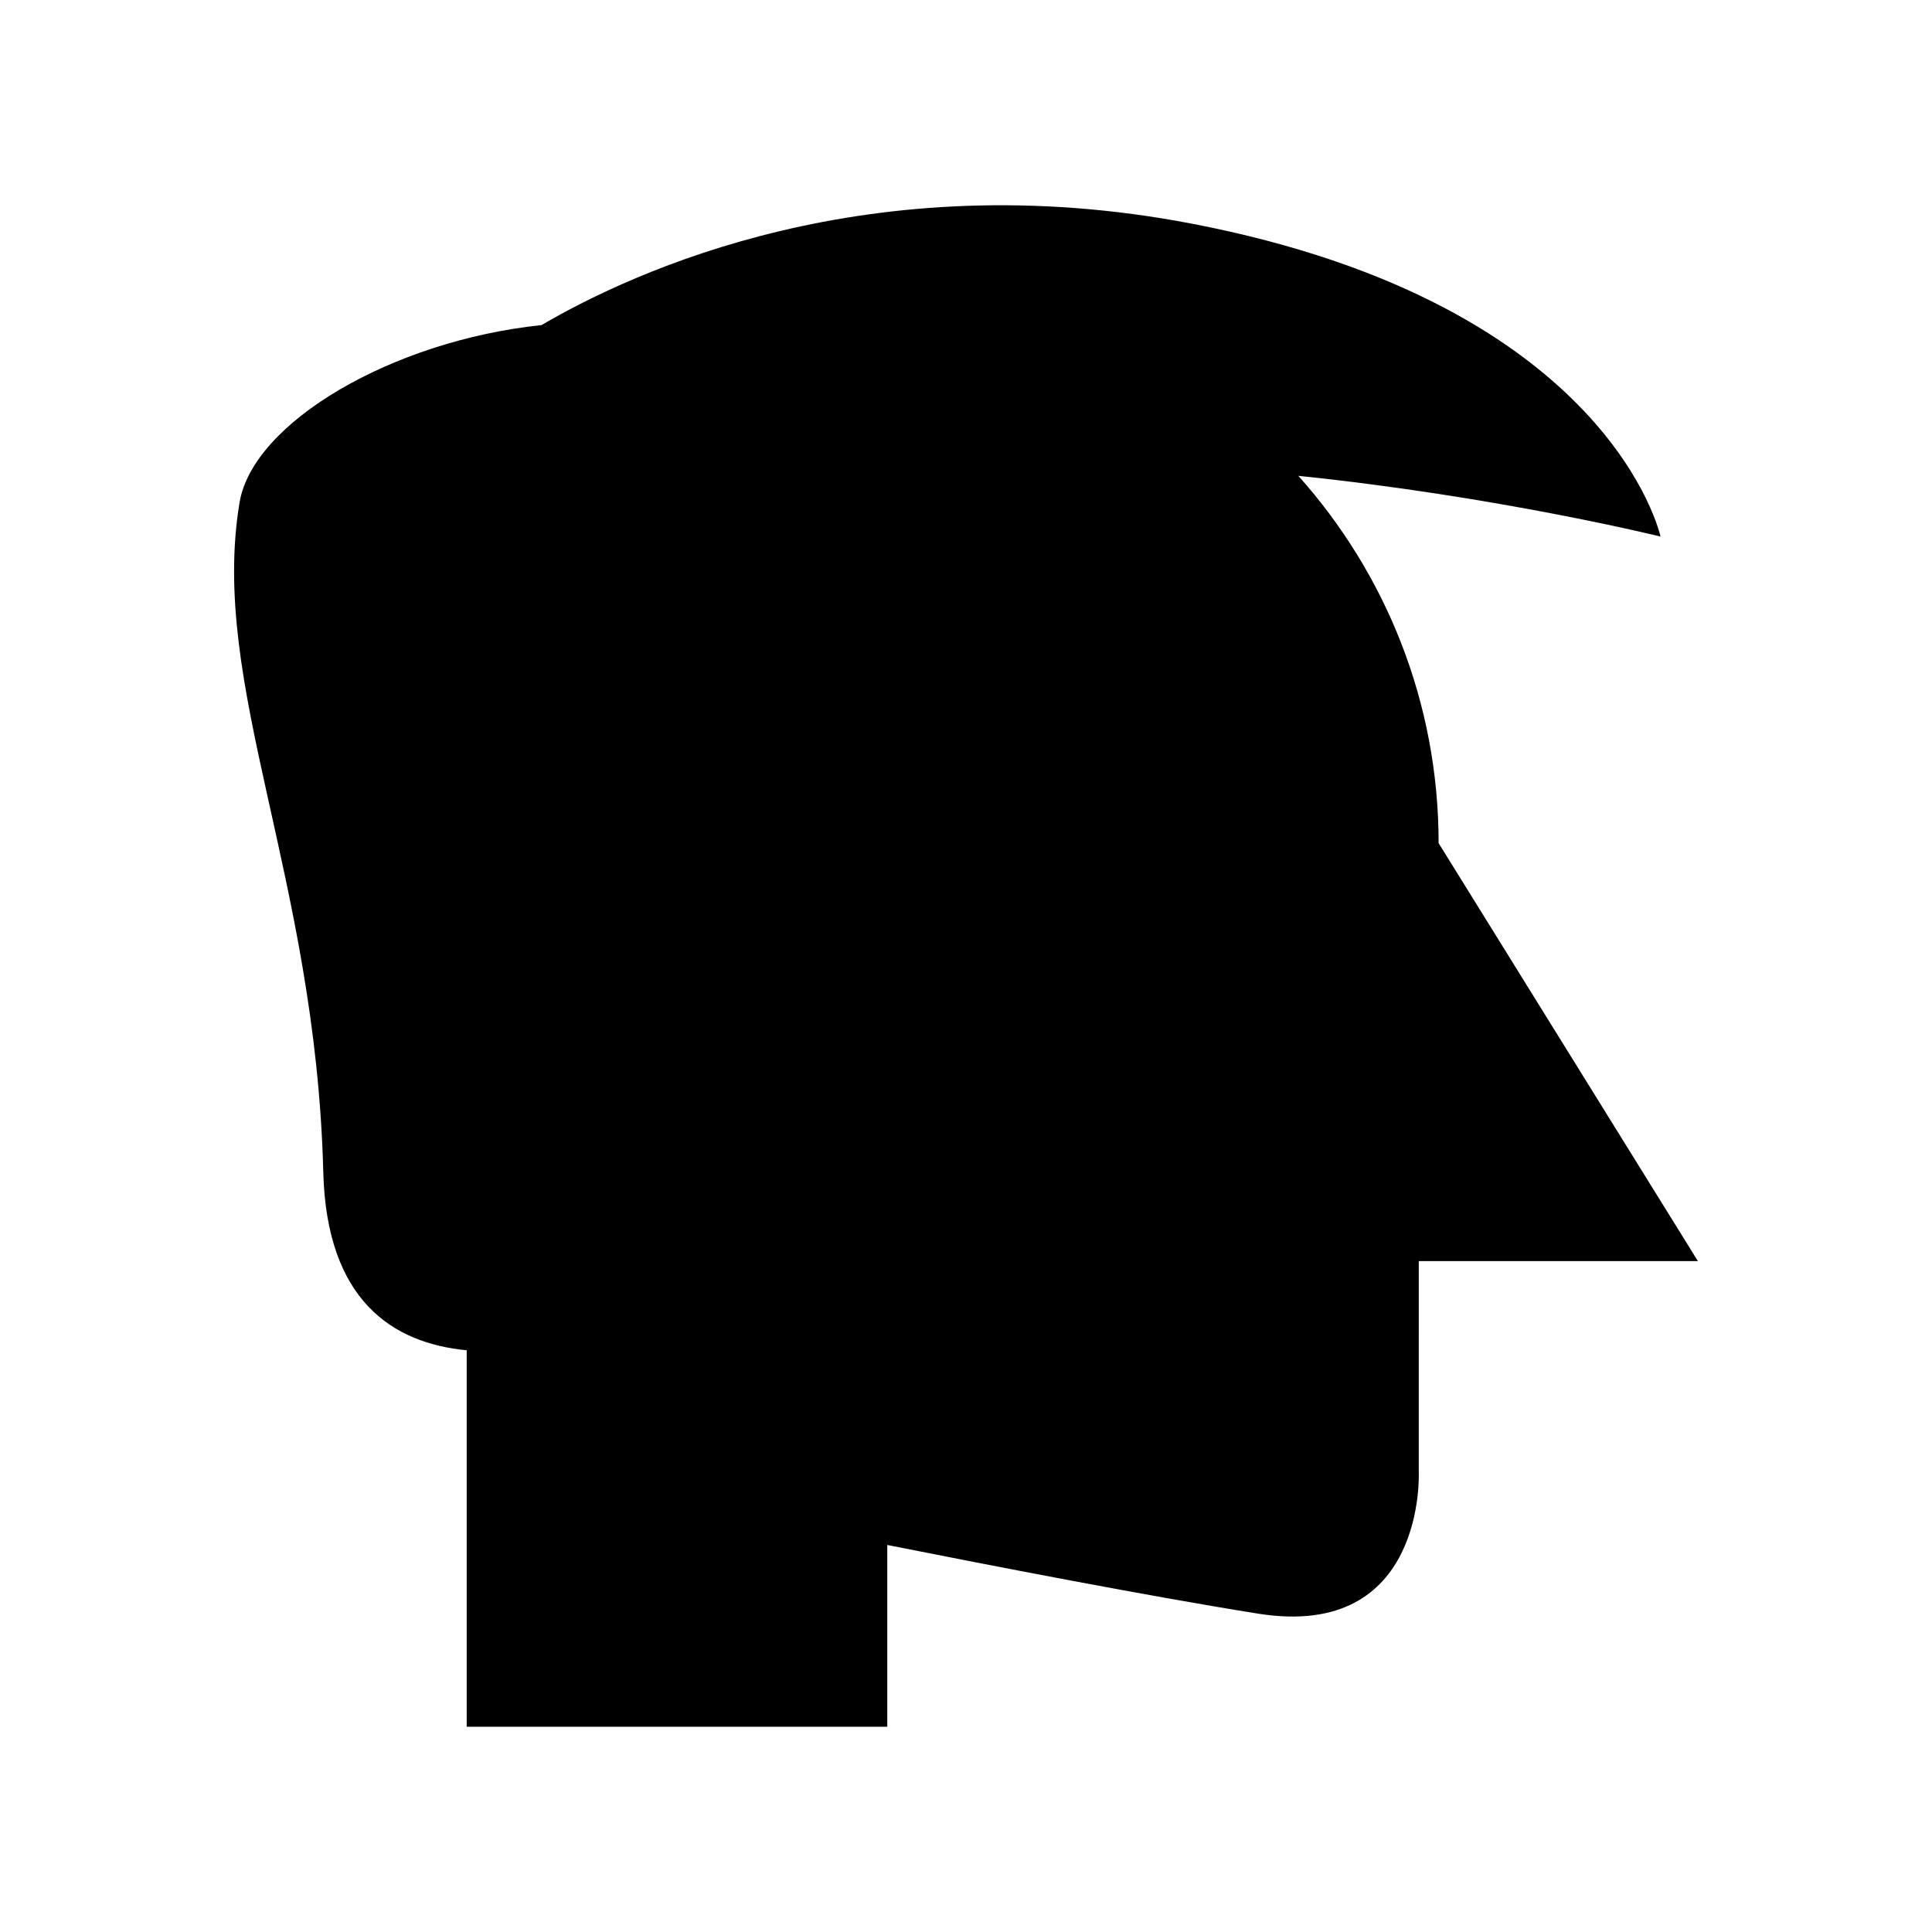 <?xml version="1.0" encoding="UTF-8"?>
<!-- Uploaded to: SVG Repo, www.svgrepo.com, Generator: SVG Repo Mixer Tools -->
<svg fill="#000000" width="800px" height="800px" version="1.1" viewBox="144 144 512 512" xmlns="http://www.w3.org/2000/svg">
 <path d="m519.99 478.2h73.969l-68.711-110.76c0-37.395-14.066-71.496-37.176-97.34 52.969 5.473 95.98 16.094 95.98 16.094-0.004 0-13.113-61.516-124.06-82.891-85.5-16.473-148.2 12.625-172.48 26.848-39.629 4.152-76.504 25.84-80.031 47.027-8.07 48.465 20.172 98.793 22.191 177.43 0.875 34.07 18.414 45.355 38.008 47.227v99.773h111.46v-48.176c27.004 5.367 69.719 13.66 98.289 18.203 44.586 7.094 42.559-37.492 42.559-37.492z"/>
</svg>